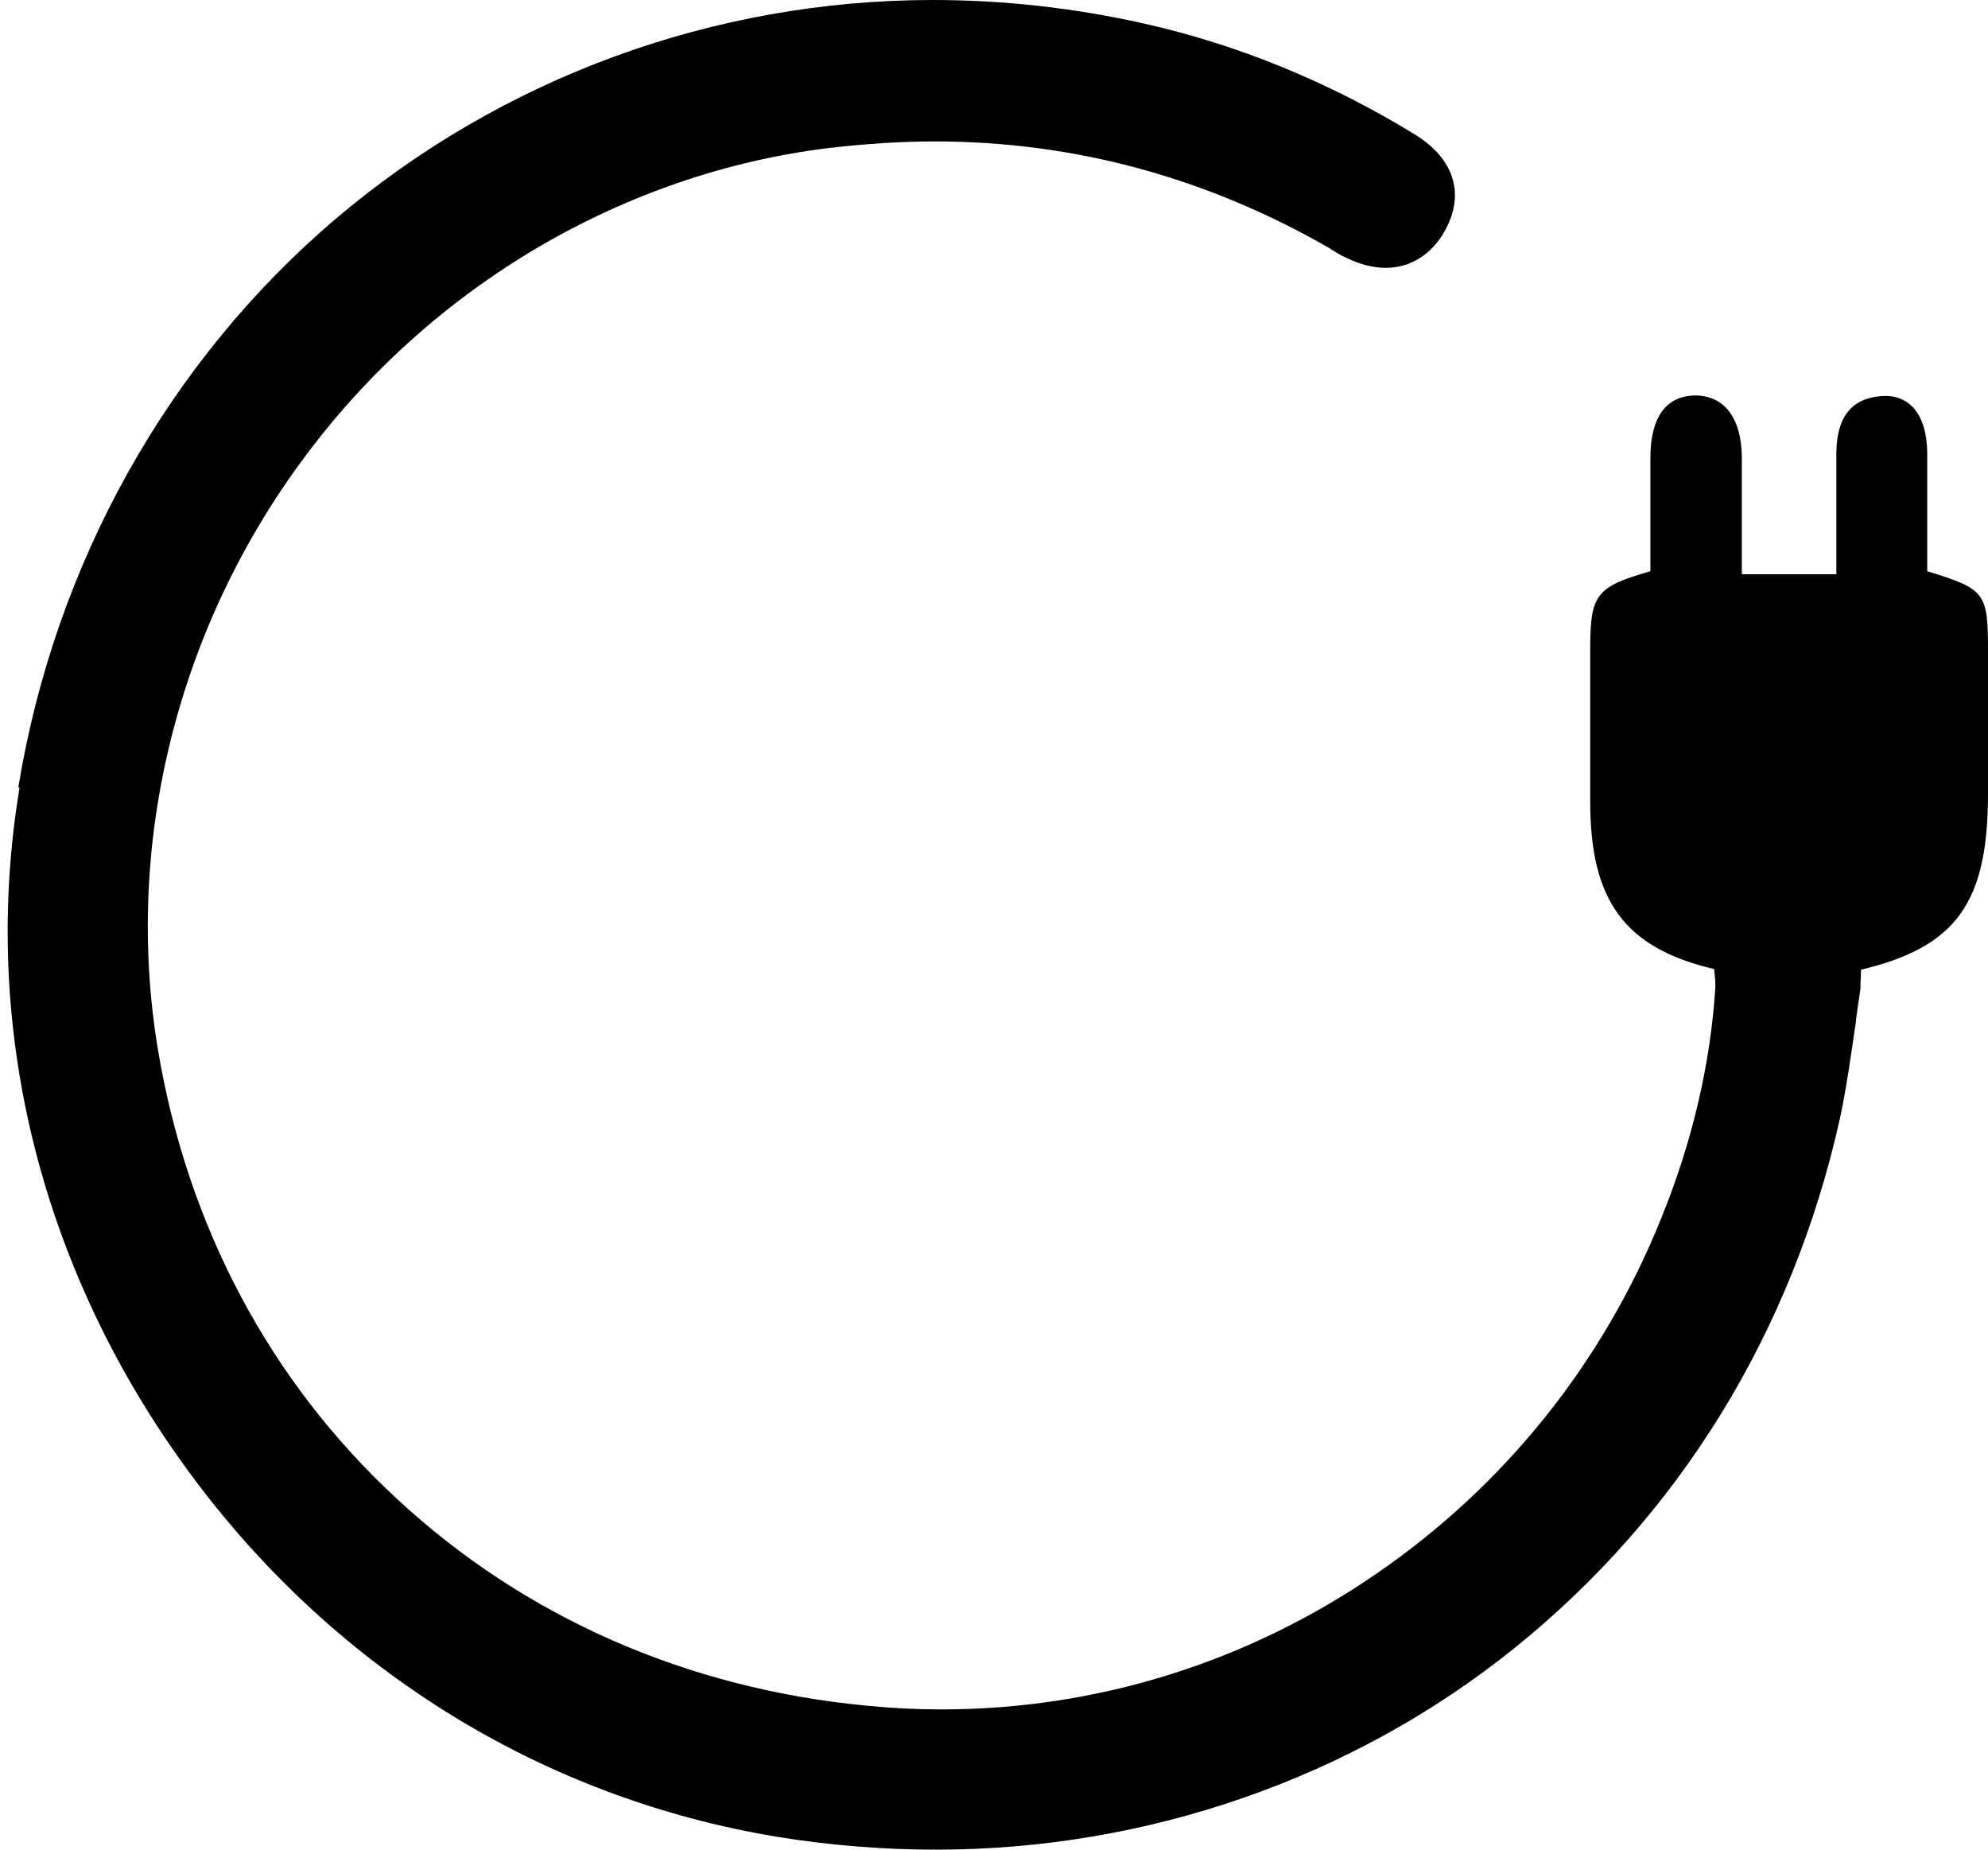 <svg xmlns="http://www.w3.org/2000/svg" fill="none" viewBox="0 0 86 80" height="80" width="86">
<g clip-path="url(#clip0_131_882)">
<path fill="black" d="M0.793 34.051C2.381 24.367 7.276 15.62 14.539 9.45C21.724 3.358 30.888 0 40.364 0C43.384 0 46.456 0.338 49.475 1.015C53.537 1.926 57.494 3.541 61.19 5.805C62.935 6.873 63.403 8.435 62.466 10.049C61.893 11.038 60.982 11.585 59.941 11.585C59.394 11.585 58.795 11.429 58.17 11.116C57.988 11.038 57.832 10.934 57.702 10.856C57.65 10.83 57.598 10.804 57.546 10.752C52.209 7.68 46.482 6.118 40.442 6.118C38.932 6.118 37.396 6.222 35.834 6.404C26.957 7.498 18.678 12.366 13.185 19.759C7.666 27.153 5.349 36.498 6.833 45.402C8.109 53.03 11.675 59.746 17.168 64.823C22.687 69.951 29.742 73.049 37.552 73.778C38.594 73.882 39.661 73.934 40.728 73.934C47.445 73.934 53.953 71.904 59.524 68.077C65.069 64.276 69.339 58.965 71.864 52.691C73.218 49.359 73.999 46.001 74.207 42.668C74.207 42.434 74.181 42.174 74.155 41.913C70.25 41.002 68.792 38.92 68.792 34.676C68.792 32.463 68.792 30.277 68.792 28.064C68.792 25.695 69.052 25.382 71.395 24.706C71.395 23.091 71.395 21.451 71.395 19.811C71.395 18.041 72.072 17.13 73.322 17.104C74.571 17.104 75.326 18.041 75.352 19.759C75.352 21.451 75.352 23.117 75.352 24.836H79.44C79.44 23.039 79.44 21.347 79.44 19.655C79.44 18.301 79.882 17.234 81.418 17.13C82.642 17.052 83.371 17.989 83.371 19.629C83.371 21.321 83.371 23.039 83.371 24.706C85.896 25.486 86 25.617 86 28.194C86 30.224 86 32.255 86 34.312C86 38.998 84.672 40.95 80.507 41.94C80.507 42.2 80.481 42.486 80.481 42.721V42.773C80.403 43.293 80.325 43.788 80.273 44.282C80.064 45.688 79.882 47.016 79.596 48.37C77.539 57.611 72.645 65.552 65.486 71.305C58.483 76.928 49.606 80 40.494 80C38.229 80 35.938 79.818 33.673 79.453C23.338 77.761 14.174 72.034 7.9 63.287C1.678 54.618 -0.847 44.256 0.845 34.077L0.793 34.051Z"></path>
</g>
<defs>
<clipPath id="clip0_131_882">
<rect transform="matrix(-1 0 0 1 86 0)" fill="white" height="80" width="85.727"></rect>
</clipPath>
</defs>
</svg>
